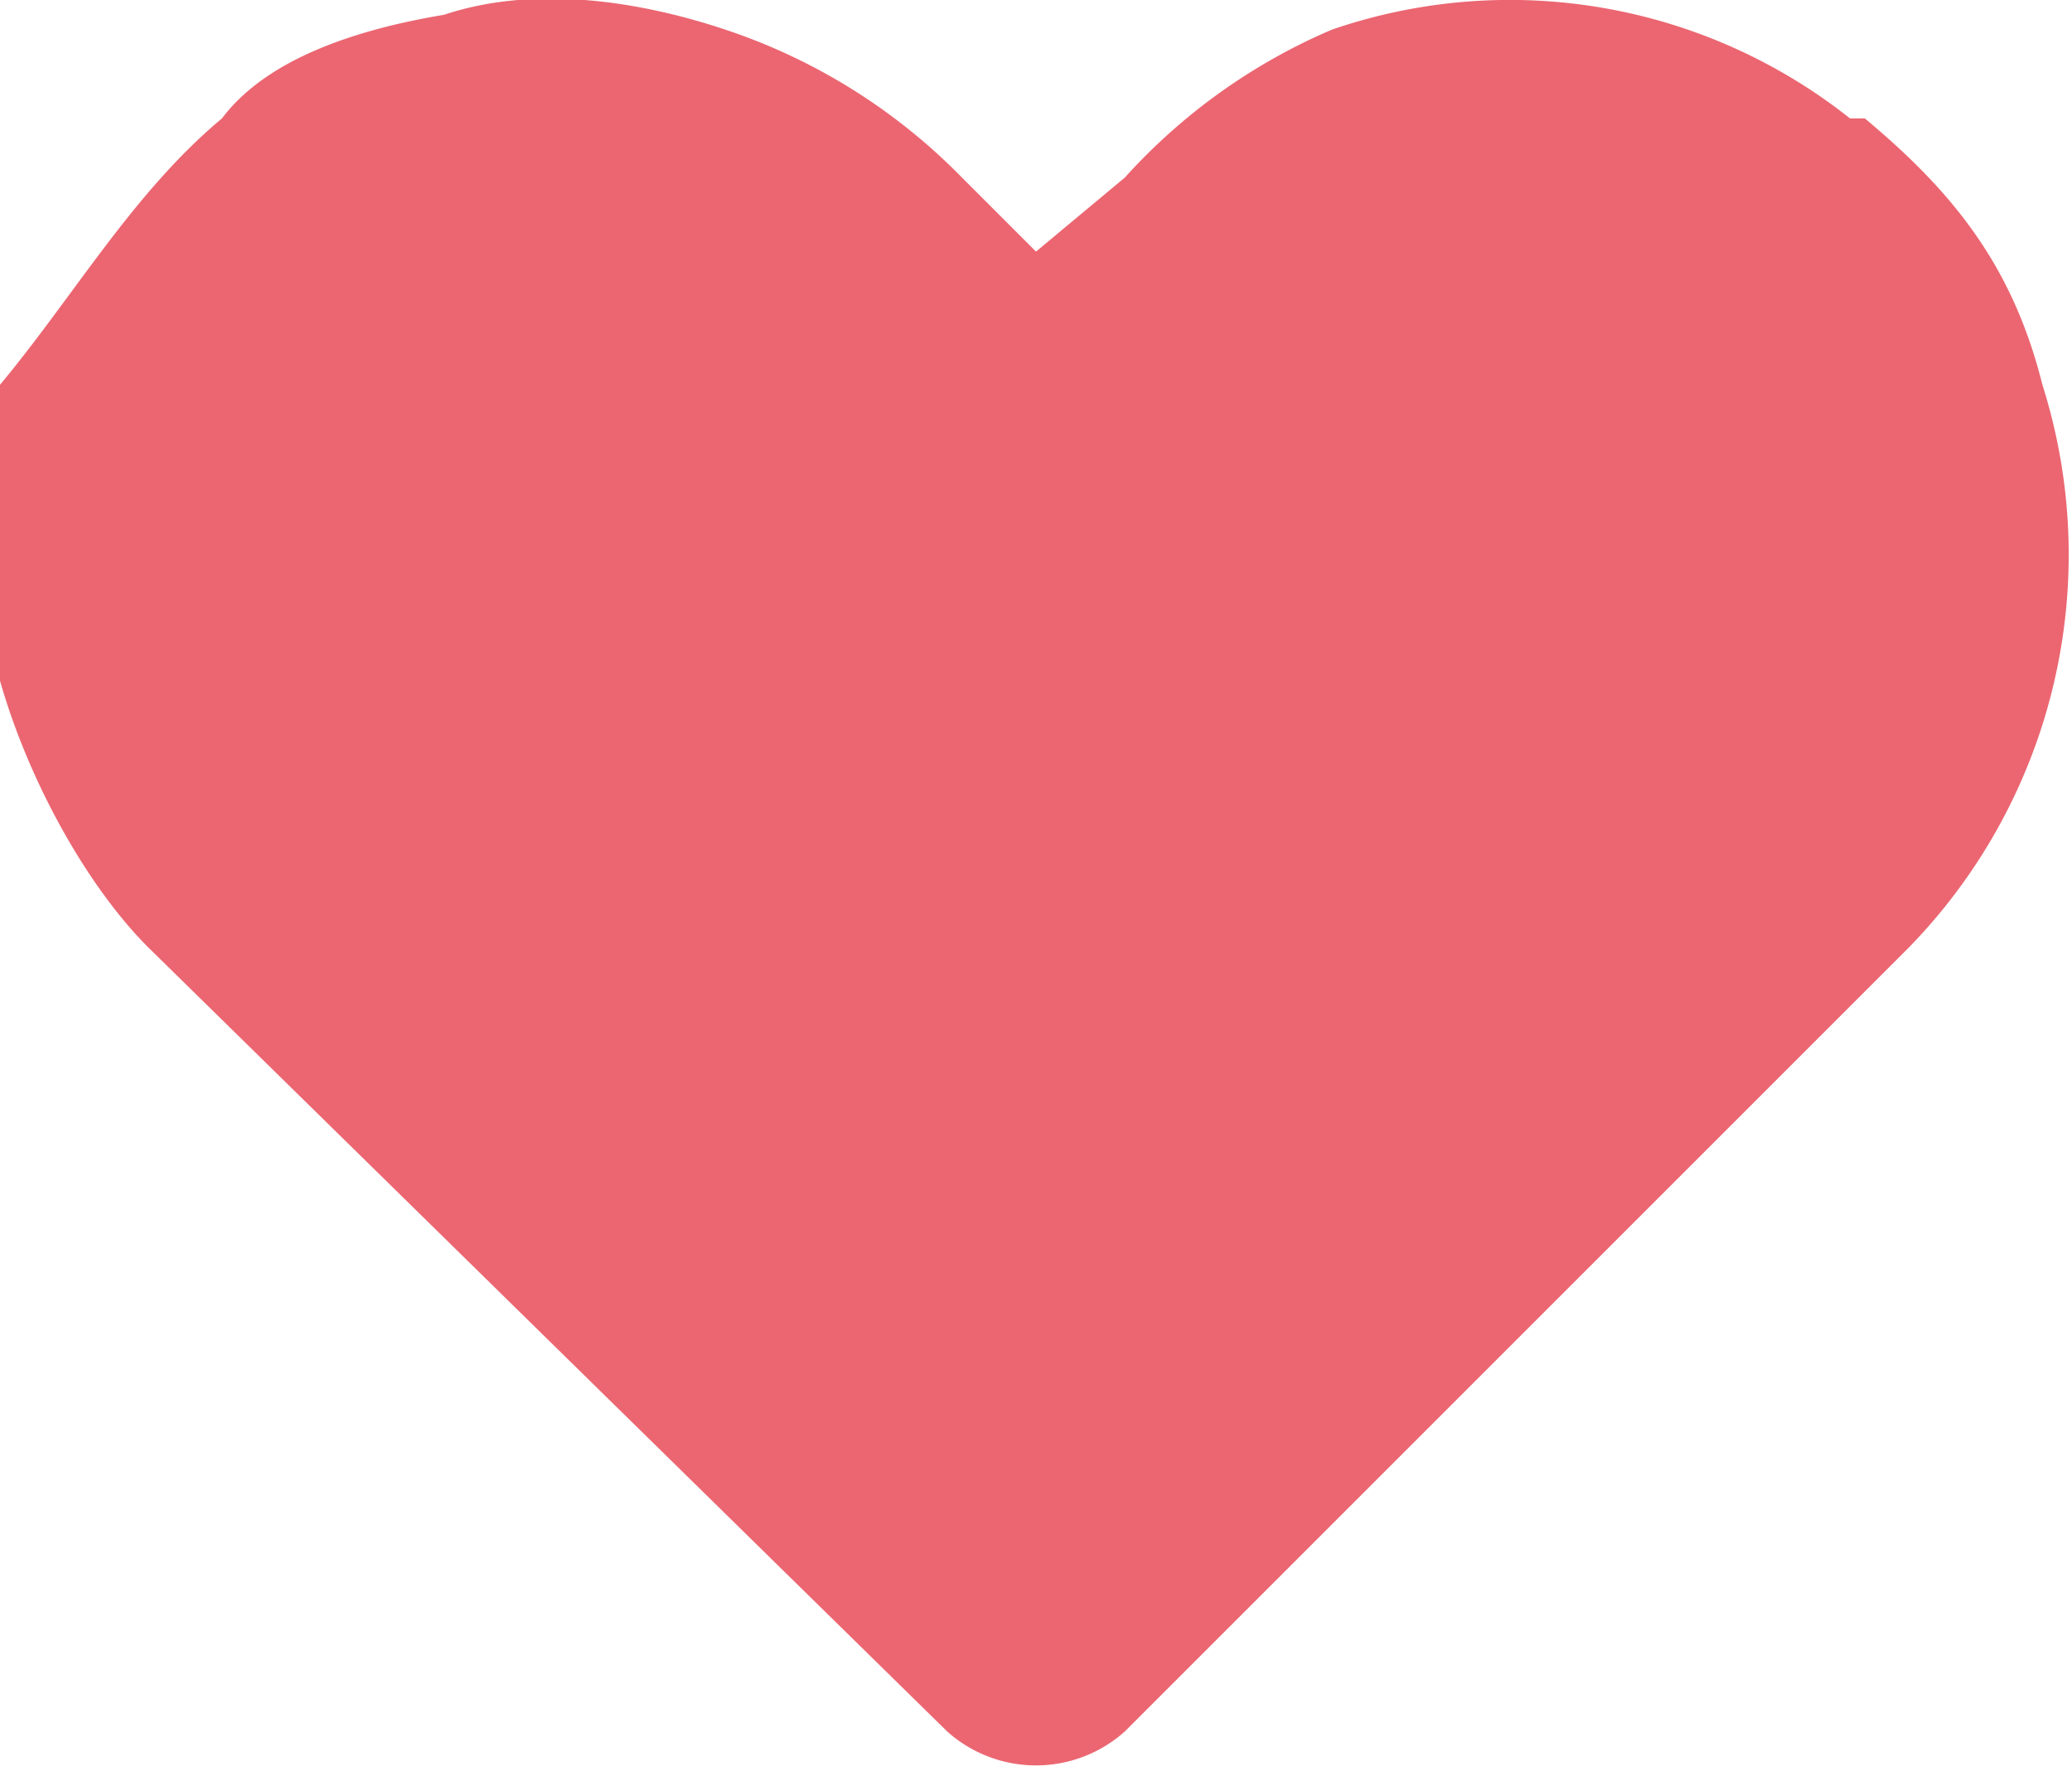 <svg width="14" height="12" xmlns="http://www.w3.org/2000/svg"><path d="M12.6.8c.6.5 1 1 1.2 1.8a3.8 3.8 0 0 1-.9 3.8l-5.3 5.3a.9.9 0 0 1-1.2 0L1 6.4C.6 6 .2 5.3 0 4.6c-.2-.7-.1-1.3 0-2C.5 2 .9 1.3 1.5.8 1.8.4 2.4.2 3 .1c.6-.2 1.3-.1 1.9.1a4 4 0 0 1 1.6 1l.5.5.6-.5A4 4 0 0 1 9 .2a3.7 3.7 0 0 1 3.5.6z" fill="#EB6671" fill-rule="nonzero"/></svg>